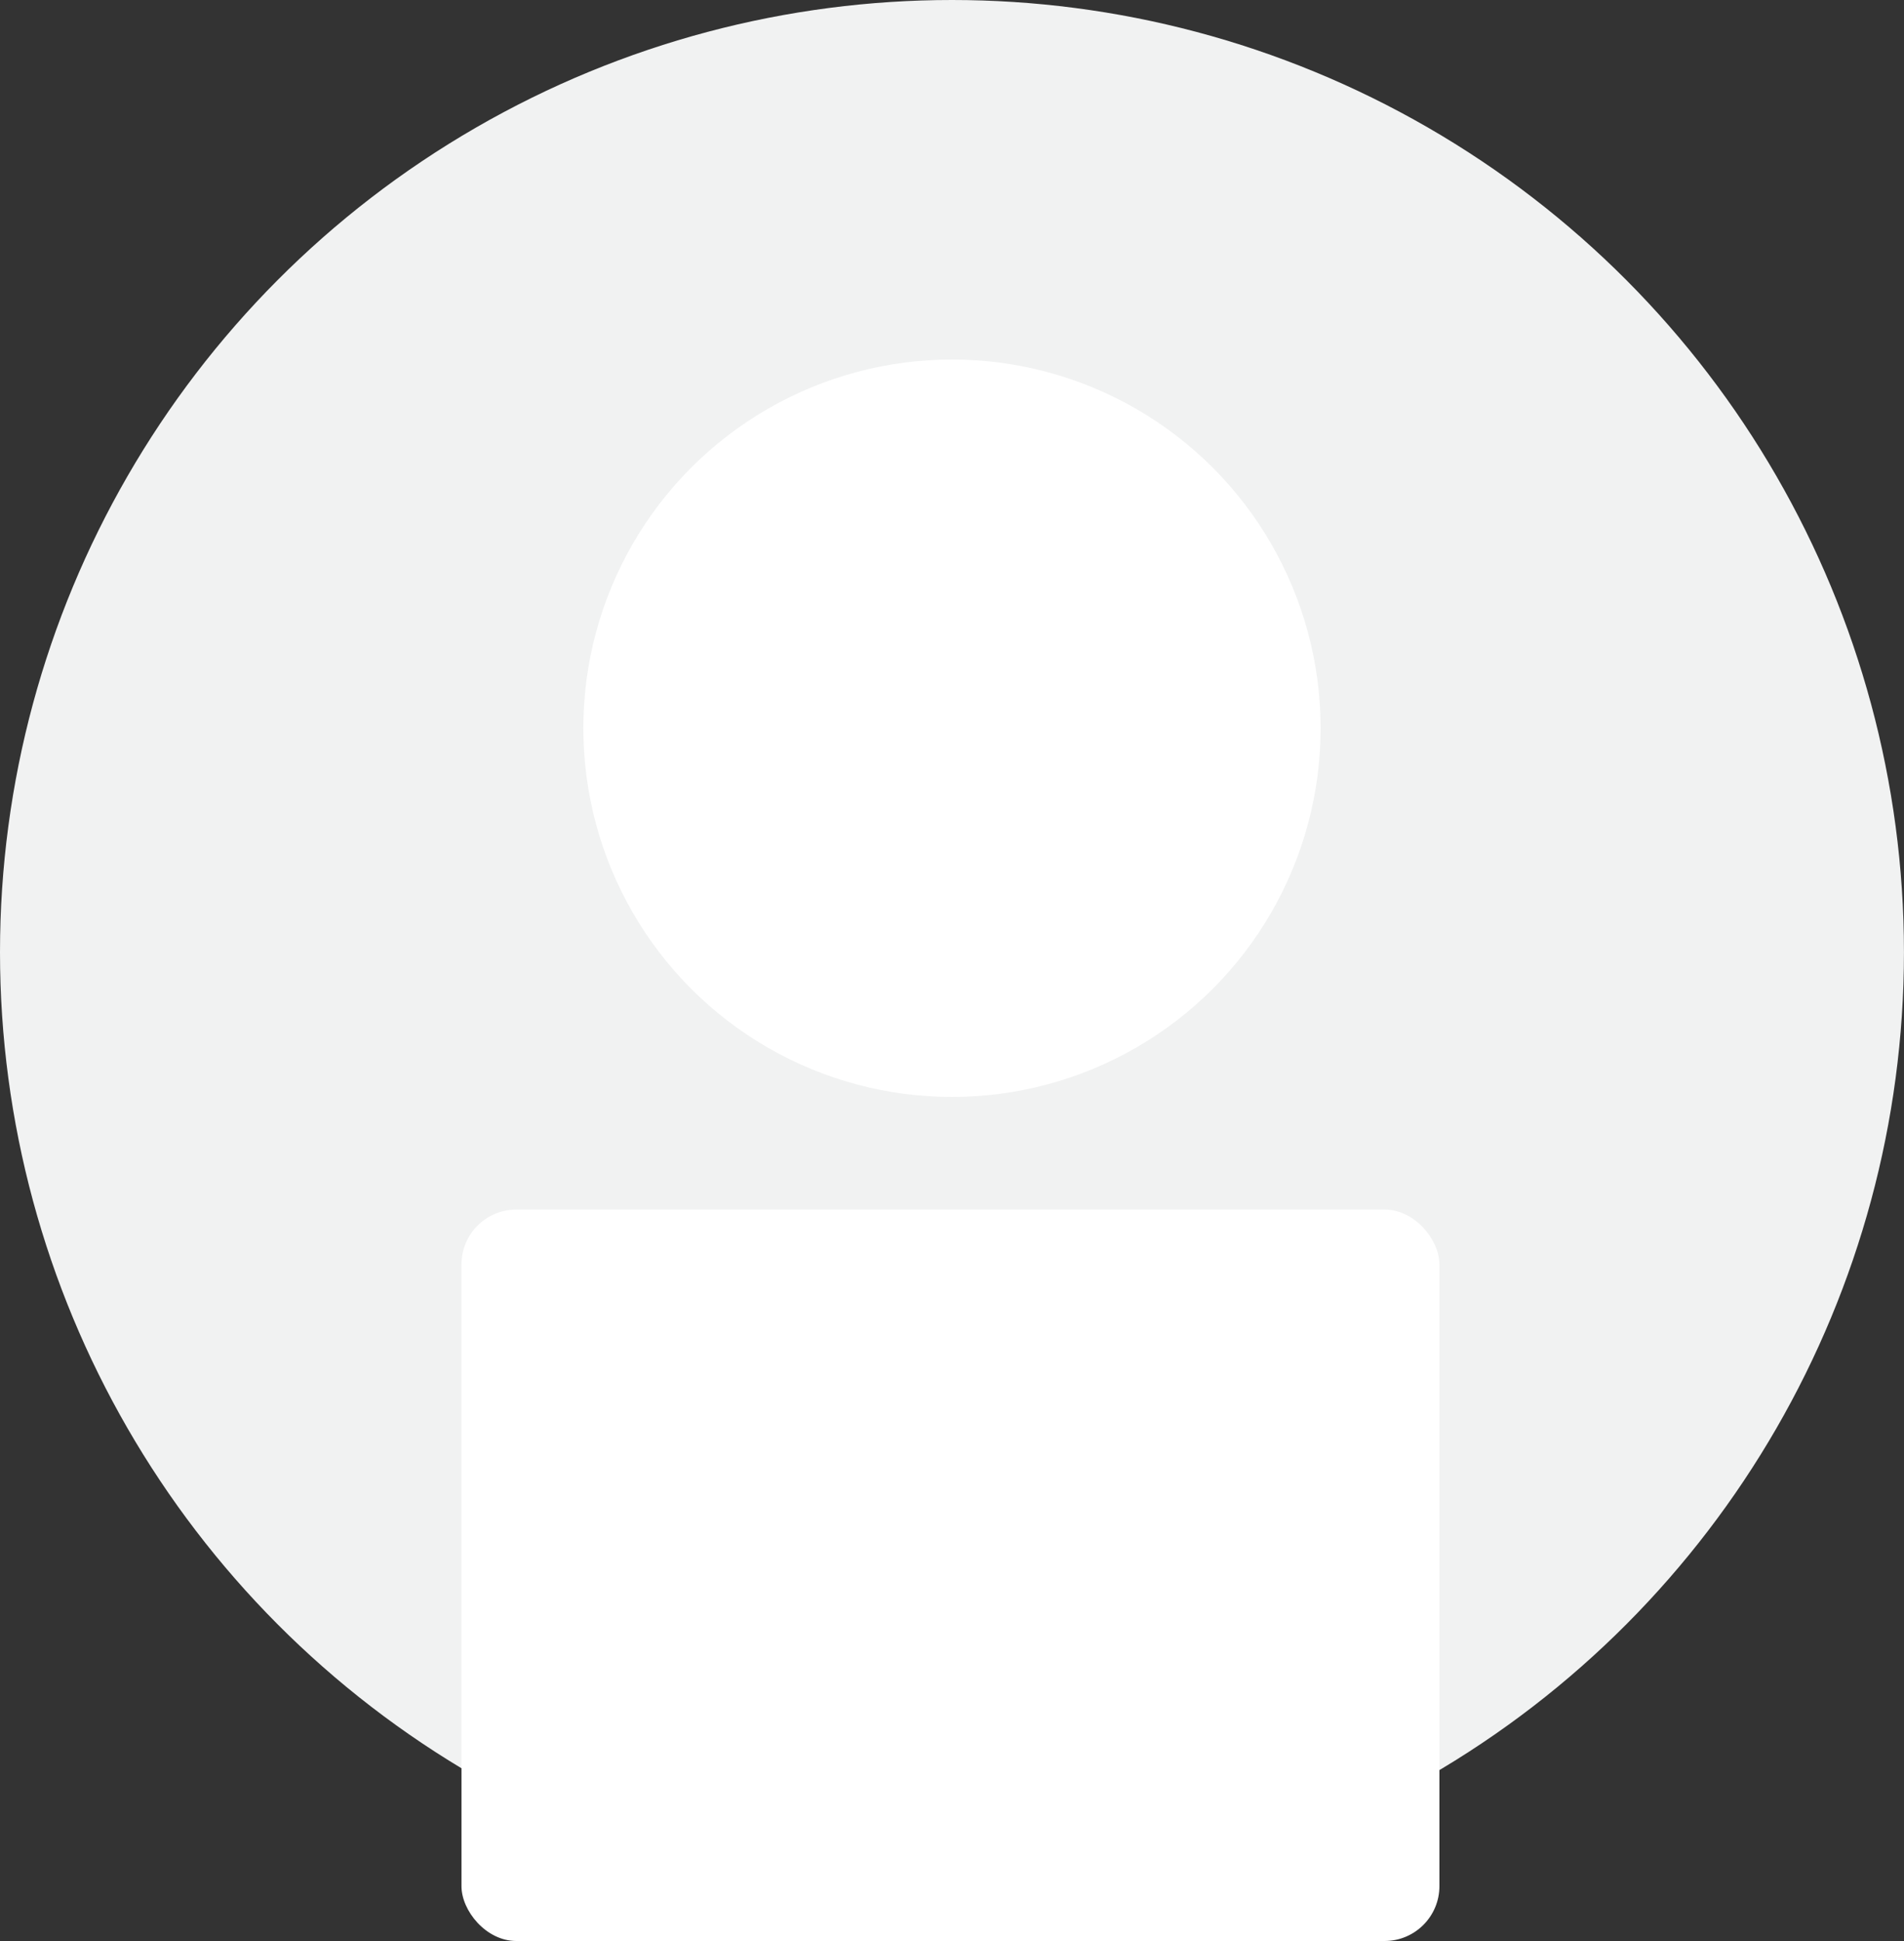 <?xml version="1.0" encoding="UTF-8"?><svg id="Layer_1" xmlns="http://www.w3.org/2000/svg" viewBox="0 0 416.67 424.67"><rect x="0" y="0" width="416.67" height="424.67" fill="#333333" stroke="none"/><defs><style>.cls-1{fill:#fff;}.cls-1,.cls-2{stroke-width:0px;}.cls-2{fill:#f1f2f2;}</style></defs><circle class="cls-2" cx="208.33" cy="208.33" r="208.33"/><circle class="cls-1" cx="208.33" cy="159.33" r="80.67"/><rect class="cls-1" x="100.99" y="264.64" width="214.01" height="160.03" rx="12" ry="12"/></svg>